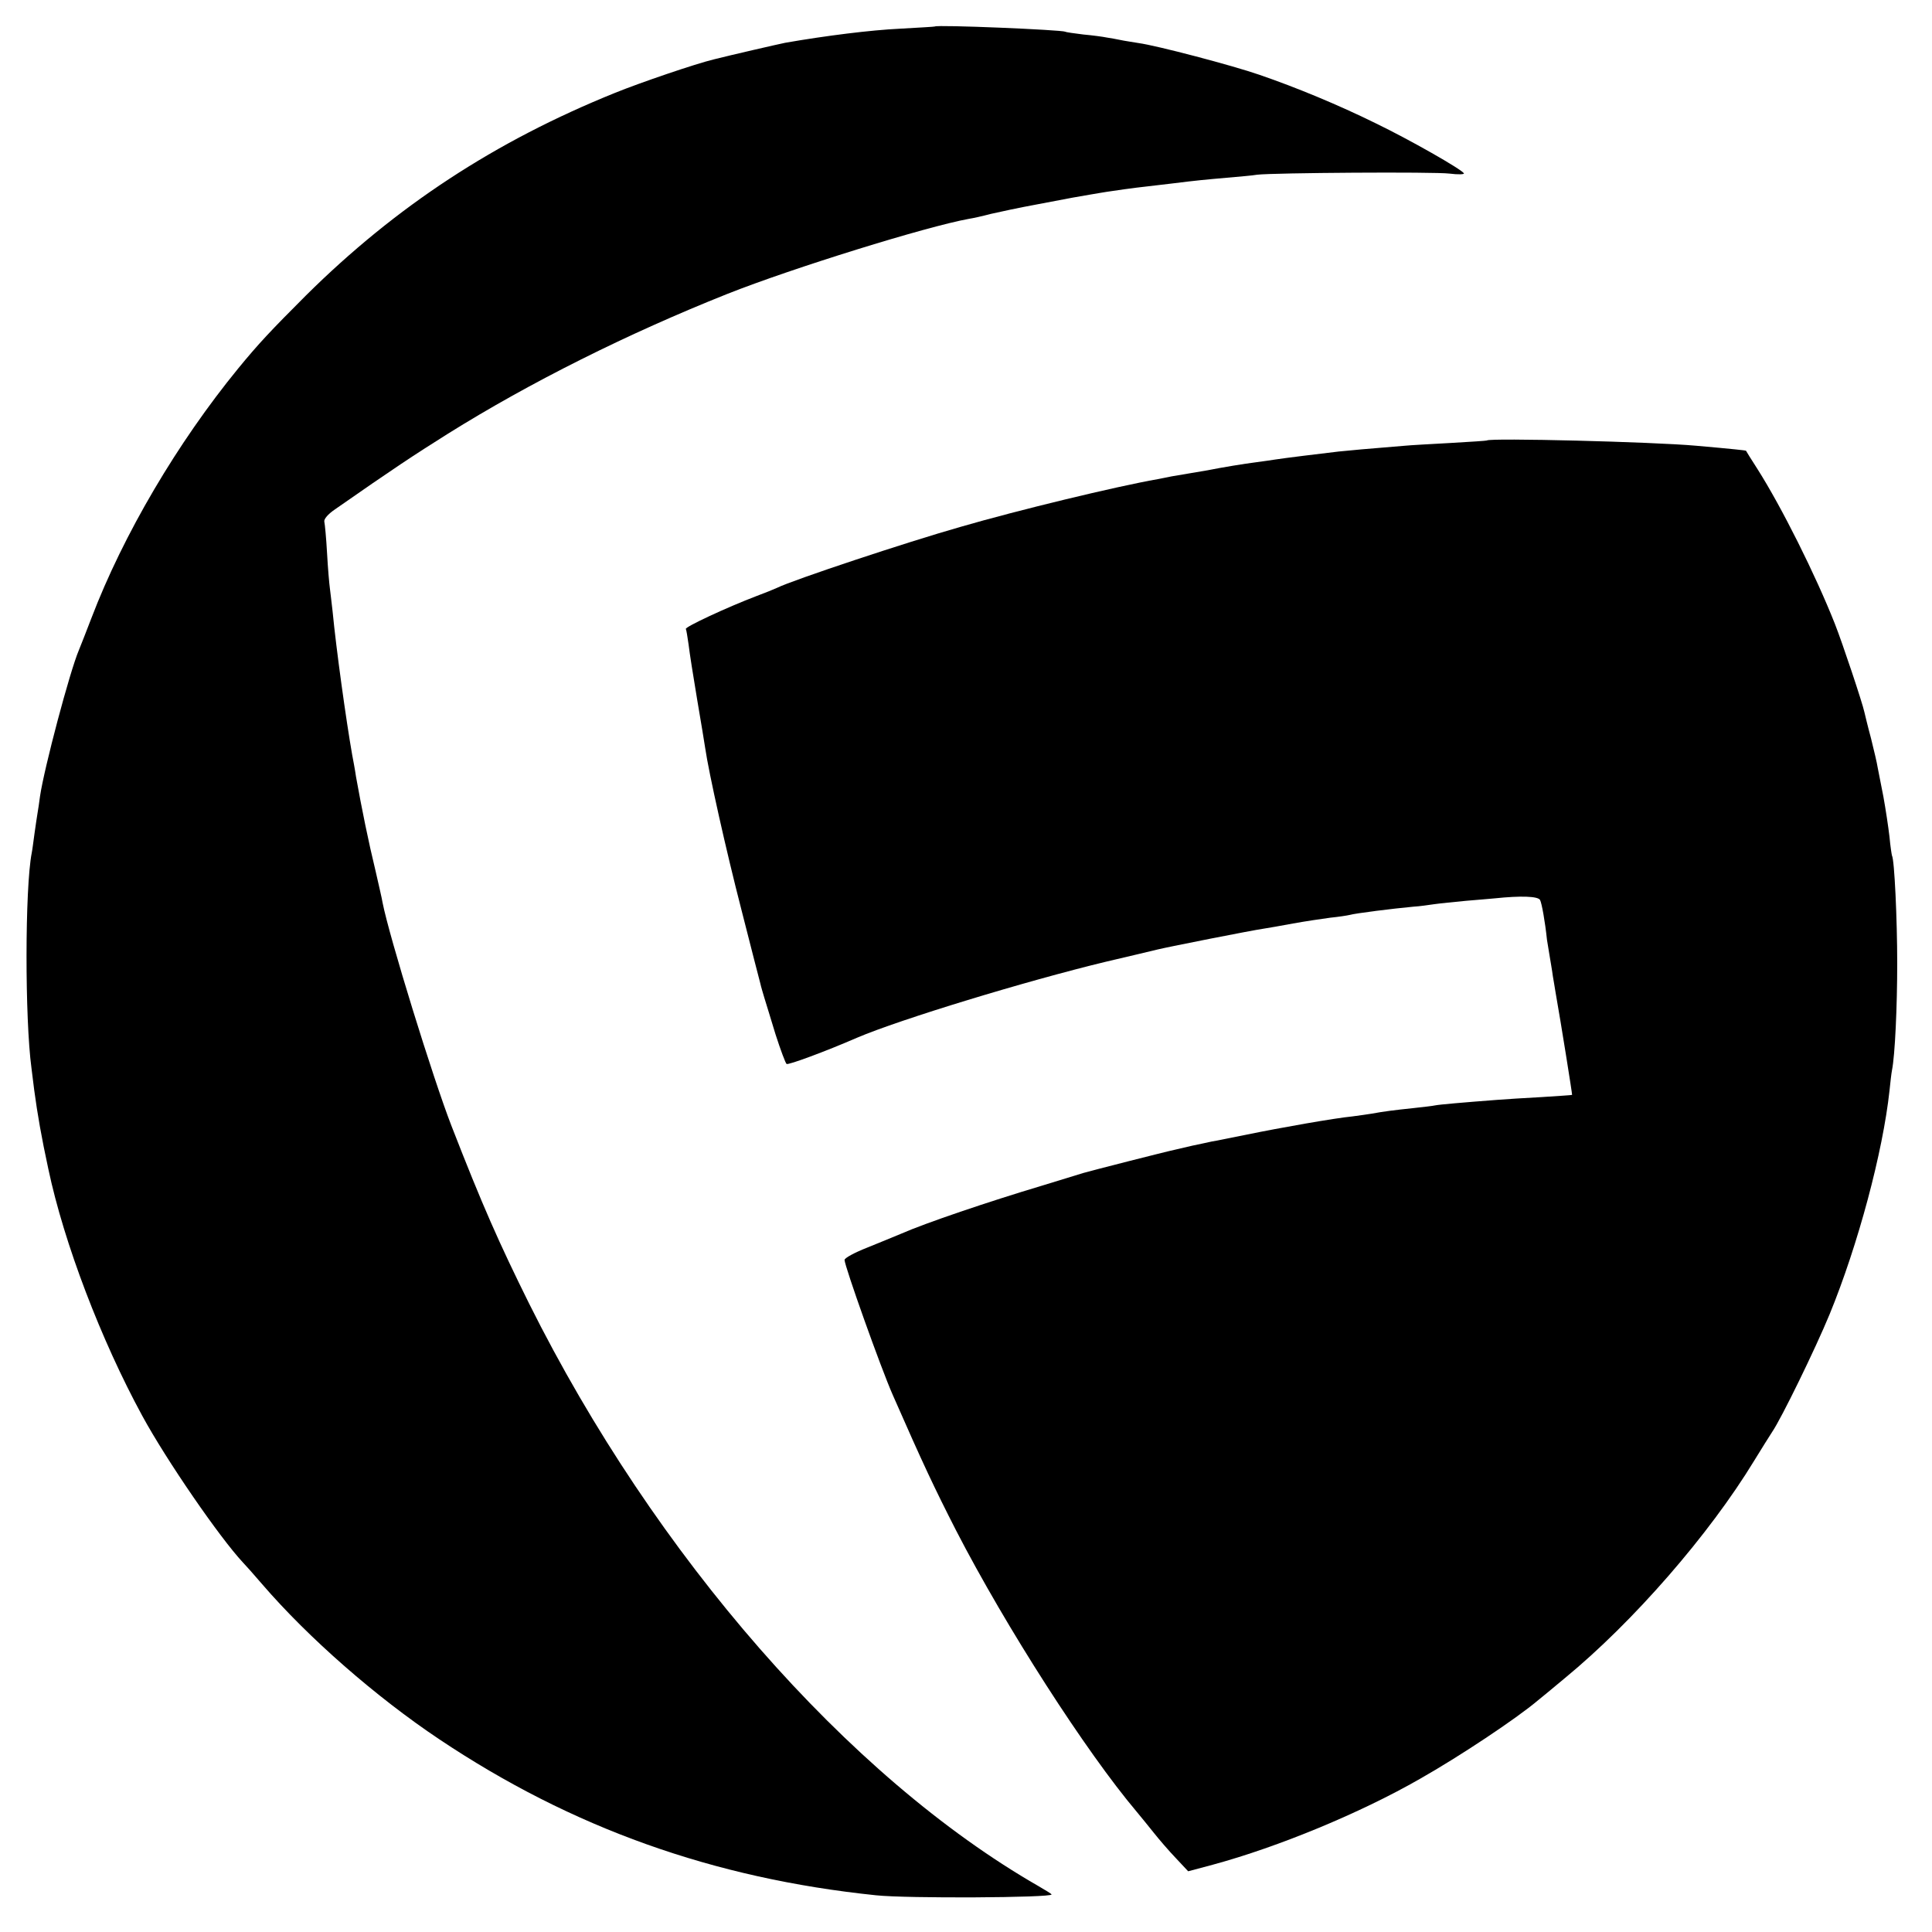 <?xml version="1.0" standalone="no"?>
<!DOCTYPE svg PUBLIC "-//W3C//DTD SVG 20010904//EN"
 "http://www.w3.org/TR/2001/REC-SVG-20010904/DTD/svg10.dtd">
<svg version="1.0" xmlns="http://www.w3.org/2000/svg"
 width="700pt" height="700pt" viewBox="0 0 700 700"
 preserveAspectRatio="xMidYMid meet">
<g transform="translate(0,700) scale(0.1,-0.1)"
fill="#000000" stroke="none">
<path d="M3387 6904 c-1 -1 -58 -4 -127 -8 -104 -5 -266 -25 -415 -51 -25 -5
-199 -45 -258 -60 -67 -16 -269 -85 -360 -122 -433 -175 -792 -410 -1118 -733
-129 -129 -173 -176 -246 -265 -220 -269 -416 -601 -532 -905 -18 -47 -38 -98
-45 -115 -33 -77 -126 -428 -141 -530 -3 -23 -7 -50 -9 -61 -2 -12 -7 -45 -11
-74 -4 -29 -8 -61 -10 -70 -25 -128 -25 -603 -1 -780 2 -14 6 -50 10 -80 12
-89 26 -169 51 -285 57 -270 192 -622 340 -894 88 -162 281 -442 365 -532 8
-8 40 -44 70 -79 168 -195 413 -409 642 -562 480 -321 993 -504 1582 -565 112
-12 636 -9 636 3 0 2 -21 15 -47 30 -690 396 -1390 1197 -1846 2111 -109 220
-169 355 -281 643 -67 172 -226 687 -250 810 -2 14 -14 64 -25 113 -26 107
-50 225 -71 342 -4 28 -11 64 -14 80 -22 125 -58 384 -71 520 -4 33 -8 71 -10
85 -2 14 -7 70 -10 125 -3 55 -8 107 -10 115 -2 9 13 27 38 44 215 150 285
196 409 274 299 187 654 364 1013 507 237 94 721 244 875 272 14 2 50 10 80
18 30 7 105 23 165 34 141 27 142 27 195 36 25 4 52 9 60 10 18 3 102 15 150
20 19 2 58 7 85 10 96 12 121 14 200 21 44 4 94 8 110 11 58 7 641 11 697 4
31 -4 54 -3 52 1 -9 15 -197 122 -319 181 -136 67 -288 130 -422 176 -98 34
-372 106 -438 115 -23 4 -52 8 -65 11 -14 3 -36 7 -50 9 -14 3 -52 8 -85 11
-32 4 -62 8 -65 10 -12 7 -465 26 -473 19z"/>
<path d="M5387 5404 c-1 -1 -61 -5 -132 -9 -72 -4 -146 -8 -165 -10 -137 -11
-201 -17 -240 -21 -60 -7 -199 -24 -230 -29 -14 -2 -45 -7 -70 -10 -40 -5
-120 -18 -175 -29 -11 -2 -40 -7 -65 -11 -25 -4 -54 -9 -65 -11 -11 -2 -33 -7
-50 -10 -149 -26 -509 -113 -715 -173 -197 -56 -606 -192 -665 -221 -11 -5
-45 -19 -75 -30 -105 -40 -260 -112 -255 -119 2 -4 6 -29 10 -57 3 -27 17
-116 31 -199 14 -82 27 -161 29 -175 13 -90 76 -372 131 -585 35 -137 66 -259
69 -269 2 -10 9 -33 14 -50 5 -17 24 -77 41 -134 18 -56 36 -104 40 -107 7 -4
140 45 255 95 157 67 614 206 900 275 83 19 168 40 190 45 46 11 340 69 382
75 15 2 64 11 108 19 44 8 105 17 135 21 30 3 62 8 70 10 21 6 156 23 232 30
20 1 54 6 75 9 21 3 72 8 113 12 41 3 89 8 105 9 95 10 158 8 165 -6 6 -11 18
-77 25 -144 1 -5 5 -30 9 -55 4 -25 10 -58 12 -75 3 -16 7 -43 10 -60 20 -113
61 -370 60 -372 -1 -1 -51 -4 -111 -8 -61 -3 -132 -8 -160 -10 -119 -9 -211
-17 -225 -20 -8 -2 -44 -6 -80 -10 -67 -7 -107 -12 -150 -20 -14 -2 -45 -7
-70 -10 -63 -6 -262 -41 -383 -66 -56 -11 -113 -23 -127 -25 -14 -3 -45 -10
-70 -15 -25 -6 -52 -12 -60 -14 -38 -8 -308 -77 -335 -85 -16 -5 -84 -26 -150
-46 -194 -58 -424 -136 -510 -174 -22 -9 -77 -32 -122 -50 -46 -18 -83 -38
-83 -45 0 -22 132 -393 175 -490 111 -253 151 -337 229 -490 181 -351 470
-801 655 -1020 14 -17 42 -51 61 -75 19 -24 55 -66 80 -92 l45 -48 90 24 c236
64 534 187 750 311 143 81 349 218 427 284 13 10 57 47 98 81 248 204 523 520
686 788 26 42 55 89 65 104 33 48 156 300 208 426 103 251 193 588 217 810 3
30 7 64 9 74 11 54 19 232 19 388 0 157 -10 376 -19 390 -1 3 -6 34 -9 68 -4
35 -14 101 -22 145 -9 45 -18 93 -21 107 -2 14 -13 61 -24 105 -12 44 -22 87
-24 95 -7 33 -79 249 -107 320 -70 177 -193 423 -280 560 -23 36 -42 66 -42
67 -1 1 -44 6 -181 18 -155 14 -748 29 -758 19z"/>
</g>
</svg>
